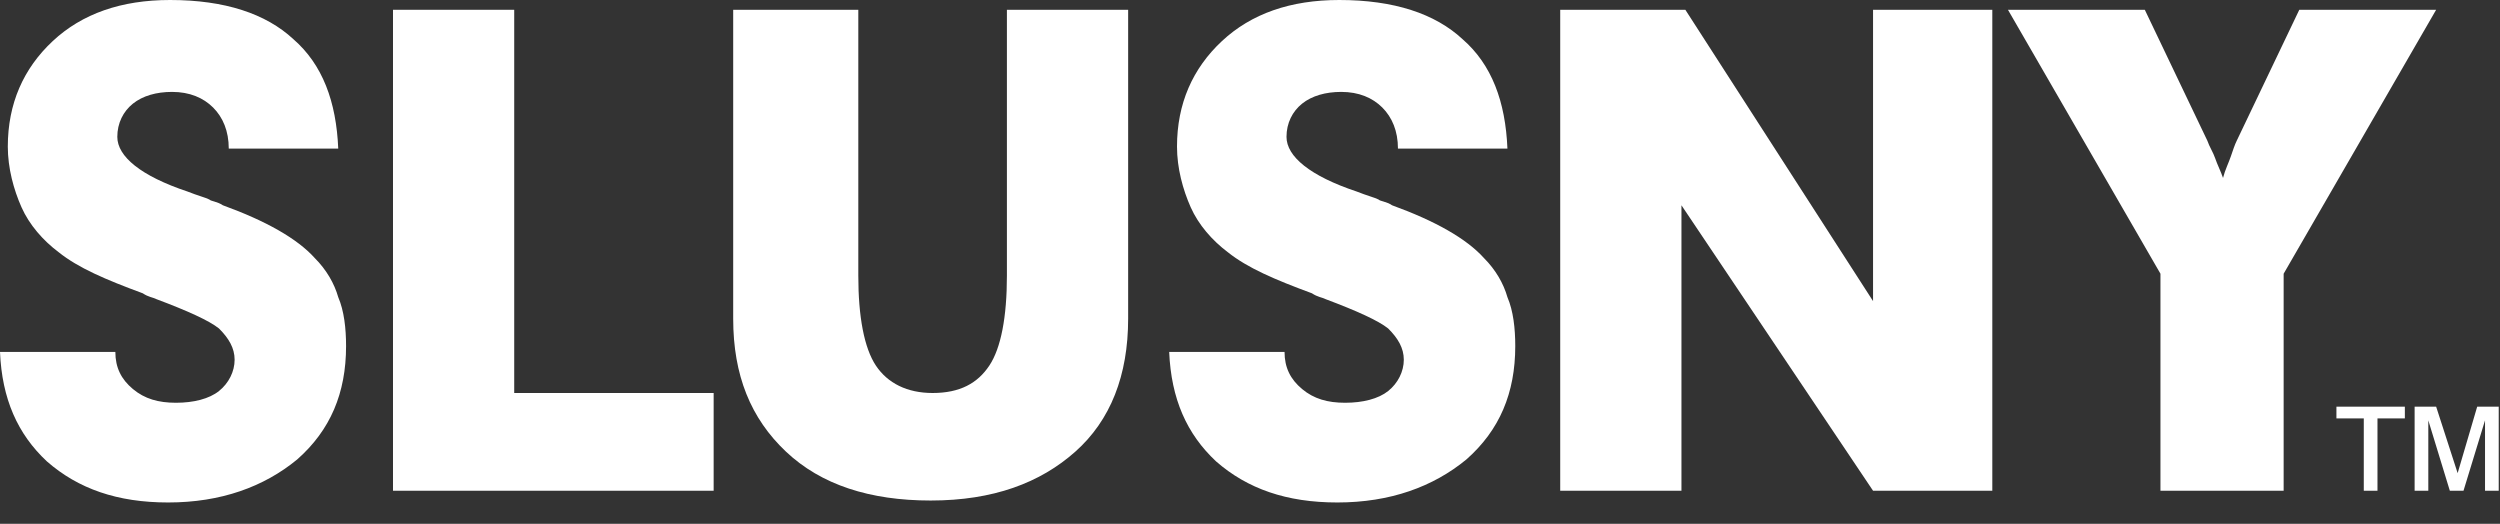 <svg width="105" height="22" viewBox="0 0 105 22" fill="none" xmlns="http://www.w3.org/2000/svg">
<rect x="0" y="0" width="105" height="22" fill="#333333" stroke="none"/>
<path d="M4.845 14.781C4.845 15.438 5.091 15.931 5.584 16.341C6.077 16.752 6.651 16.916 7.391 16.916C8.13 16.916 8.787 16.752 9.197 16.423C9.608 16.095 9.854 15.602 9.854 15.11C9.854 14.617 9.608 14.206 9.197 13.796C8.787 13.467 7.883 13.057 6.569 12.564C6.405 12.482 6.241 12.482 5.995 12.318C4.434 11.743 3.285 11.25 2.464 10.593C1.807 10.1 1.232 9.443 0.903 8.704C0.575 7.965 0.328 7.062 0.328 6.159C0.328 4.352 0.985 2.874 2.217 1.724C3.449 0.575 5.091 0 7.144 0C9.443 0 11.168 0.575 12.318 1.642C13.549 2.71 14.124 4.27 14.206 6.241H9.608C9.608 5.502 9.361 4.927 8.951 4.516C8.54 4.106 7.965 3.86 7.226 3.86C6.569 3.86 5.995 4.024 5.584 4.352C5.173 4.681 4.927 5.173 4.927 5.748C4.927 6.569 5.912 7.391 7.883 8.047C8.294 8.212 8.622 8.294 8.787 8.376C8.869 8.458 9.115 8.458 9.361 8.622C11.168 9.279 12.482 10.018 13.221 10.839C13.713 11.332 14.042 11.907 14.206 12.482C14.453 13.057 14.535 13.796 14.535 14.535C14.535 16.506 13.878 18.066 12.482 19.297C11.086 20.447 9.279 21.104 7.062 21.104C4.927 21.104 3.285 20.529 1.971 19.38C0.739 18.23 0.082 16.752 0 14.781H4.845Z" fill="white"/>
<path d="M16.506 20.611V0.411H21.597V16.506H29.973V20.611H16.506Z" fill="white"/>
<path d="M36.049 0.411V11.579C36.049 13.303 36.296 14.617 36.788 15.356C37.281 16.095 38.102 16.506 39.17 16.506C40.319 16.506 41.059 16.095 41.551 15.356C42.044 14.617 42.29 13.303 42.29 11.579V0.411H47.382V13.385C47.382 15.767 46.642 17.655 45.164 18.969C43.686 20.283 41.715 21.022 39.088 21.022C36.542 21.022 34.489 20.365 33.011 18.969C31.533 17.573 30.794 15.767 30.794 13.385V0.411H36.049Z" fill="white"/>
<path d="M53.951 14.781C53.951 15.438 54.197 15.931 54.69 16.341C55.183 16.752 55.757 16.916 56.496 16.916C57.236 16.916 57.892 16.752 58.303 16.423C58.714 16.095 58.96 15.602 58.96 15.11C58.96 14.617 58.714 14.206 58.303 13.796C57.892 13.467 56.989 13.057 55.675 12.564C55.511 12.482 55.347 12.482 55.1 12.318C53.54 11.743 52.391 11.25 51.569 10.593C50.913 10.1 50.338 9.443 50.009 8.704C49.681 7.965 49.434 7.062 49.434 6.159C49.434 4.352 50.091 2.874 51.323 1.724C52.555 0.575 54.197 0 56.25 0C58.549 0 60.274 0.575 61.423 1.642C62.655 2.71 63.23 4.27 63.312 6.241H58.714C58.714 5.502 58.467 4.927 58.057 4.516C57.646 4.106 57.071 3.86 56.332 3.86C55.675 3.86 55.1 4.024 54.69 4.352C54.279 4.681 54.033 5.173 54.033 5.748C54.033 6.569 55.018 7.391 56.989 8.047C57.4 8.212 57.728 8.294 57.892 8.376C57.975 8.458 58.221 8.458 58.467 8.622C60.274 9.279 61.588 10.018 62.327 10.839C62.819 11.332 63.148 11.907 63.312 12.482C63.559 13.057 63.641 13.796 63.641 14.535C63.641 16.506 62.984 18.066 61.588 19.297C60.192 20.447 58.385 21.104 56.168 21.104C54.033 21.104 52.391 20.529 51.077 19.38C49.845 18.23 49.188 16.752 49.106 14.781H53.951Z" fill="white"/>
<path d="M65.529 20.611V0.411H70.785L78.668 12.646V0.411H83.677V20.611H78.668L70.621 8.622V20.611H65.529Z" fill="white"/>
<path d="M90.739 20.611V11.496L84.334 0.411H90.082L92.71 5.912C92.792 6.159 92.957 6.405 93.039 6.652C93.121 6.898 93.285 7.226 93.367 7.473C93.449 7.144 93.613 6.816 93.695 6.569C93.778 6.323 93.86 6.077 93.942 5.912L96.57 0.411H102.318L95.913 11.496V20.611H90.739Z" fill="white"/>
<path d="M98.13 17.08H101.004V17.573H99.854V20.611H99.279V17.573H98.13V17.08Z" fill="white"/>
<path d="M101.414 17.08V20.611H101.989V17.655L102.893 20.611H103.467L104.371 17.655V20.611H104.946V17.08H104.042L103.221 19.872L102.318 17.08H101.414Z" fill="white"/>
</svg>
